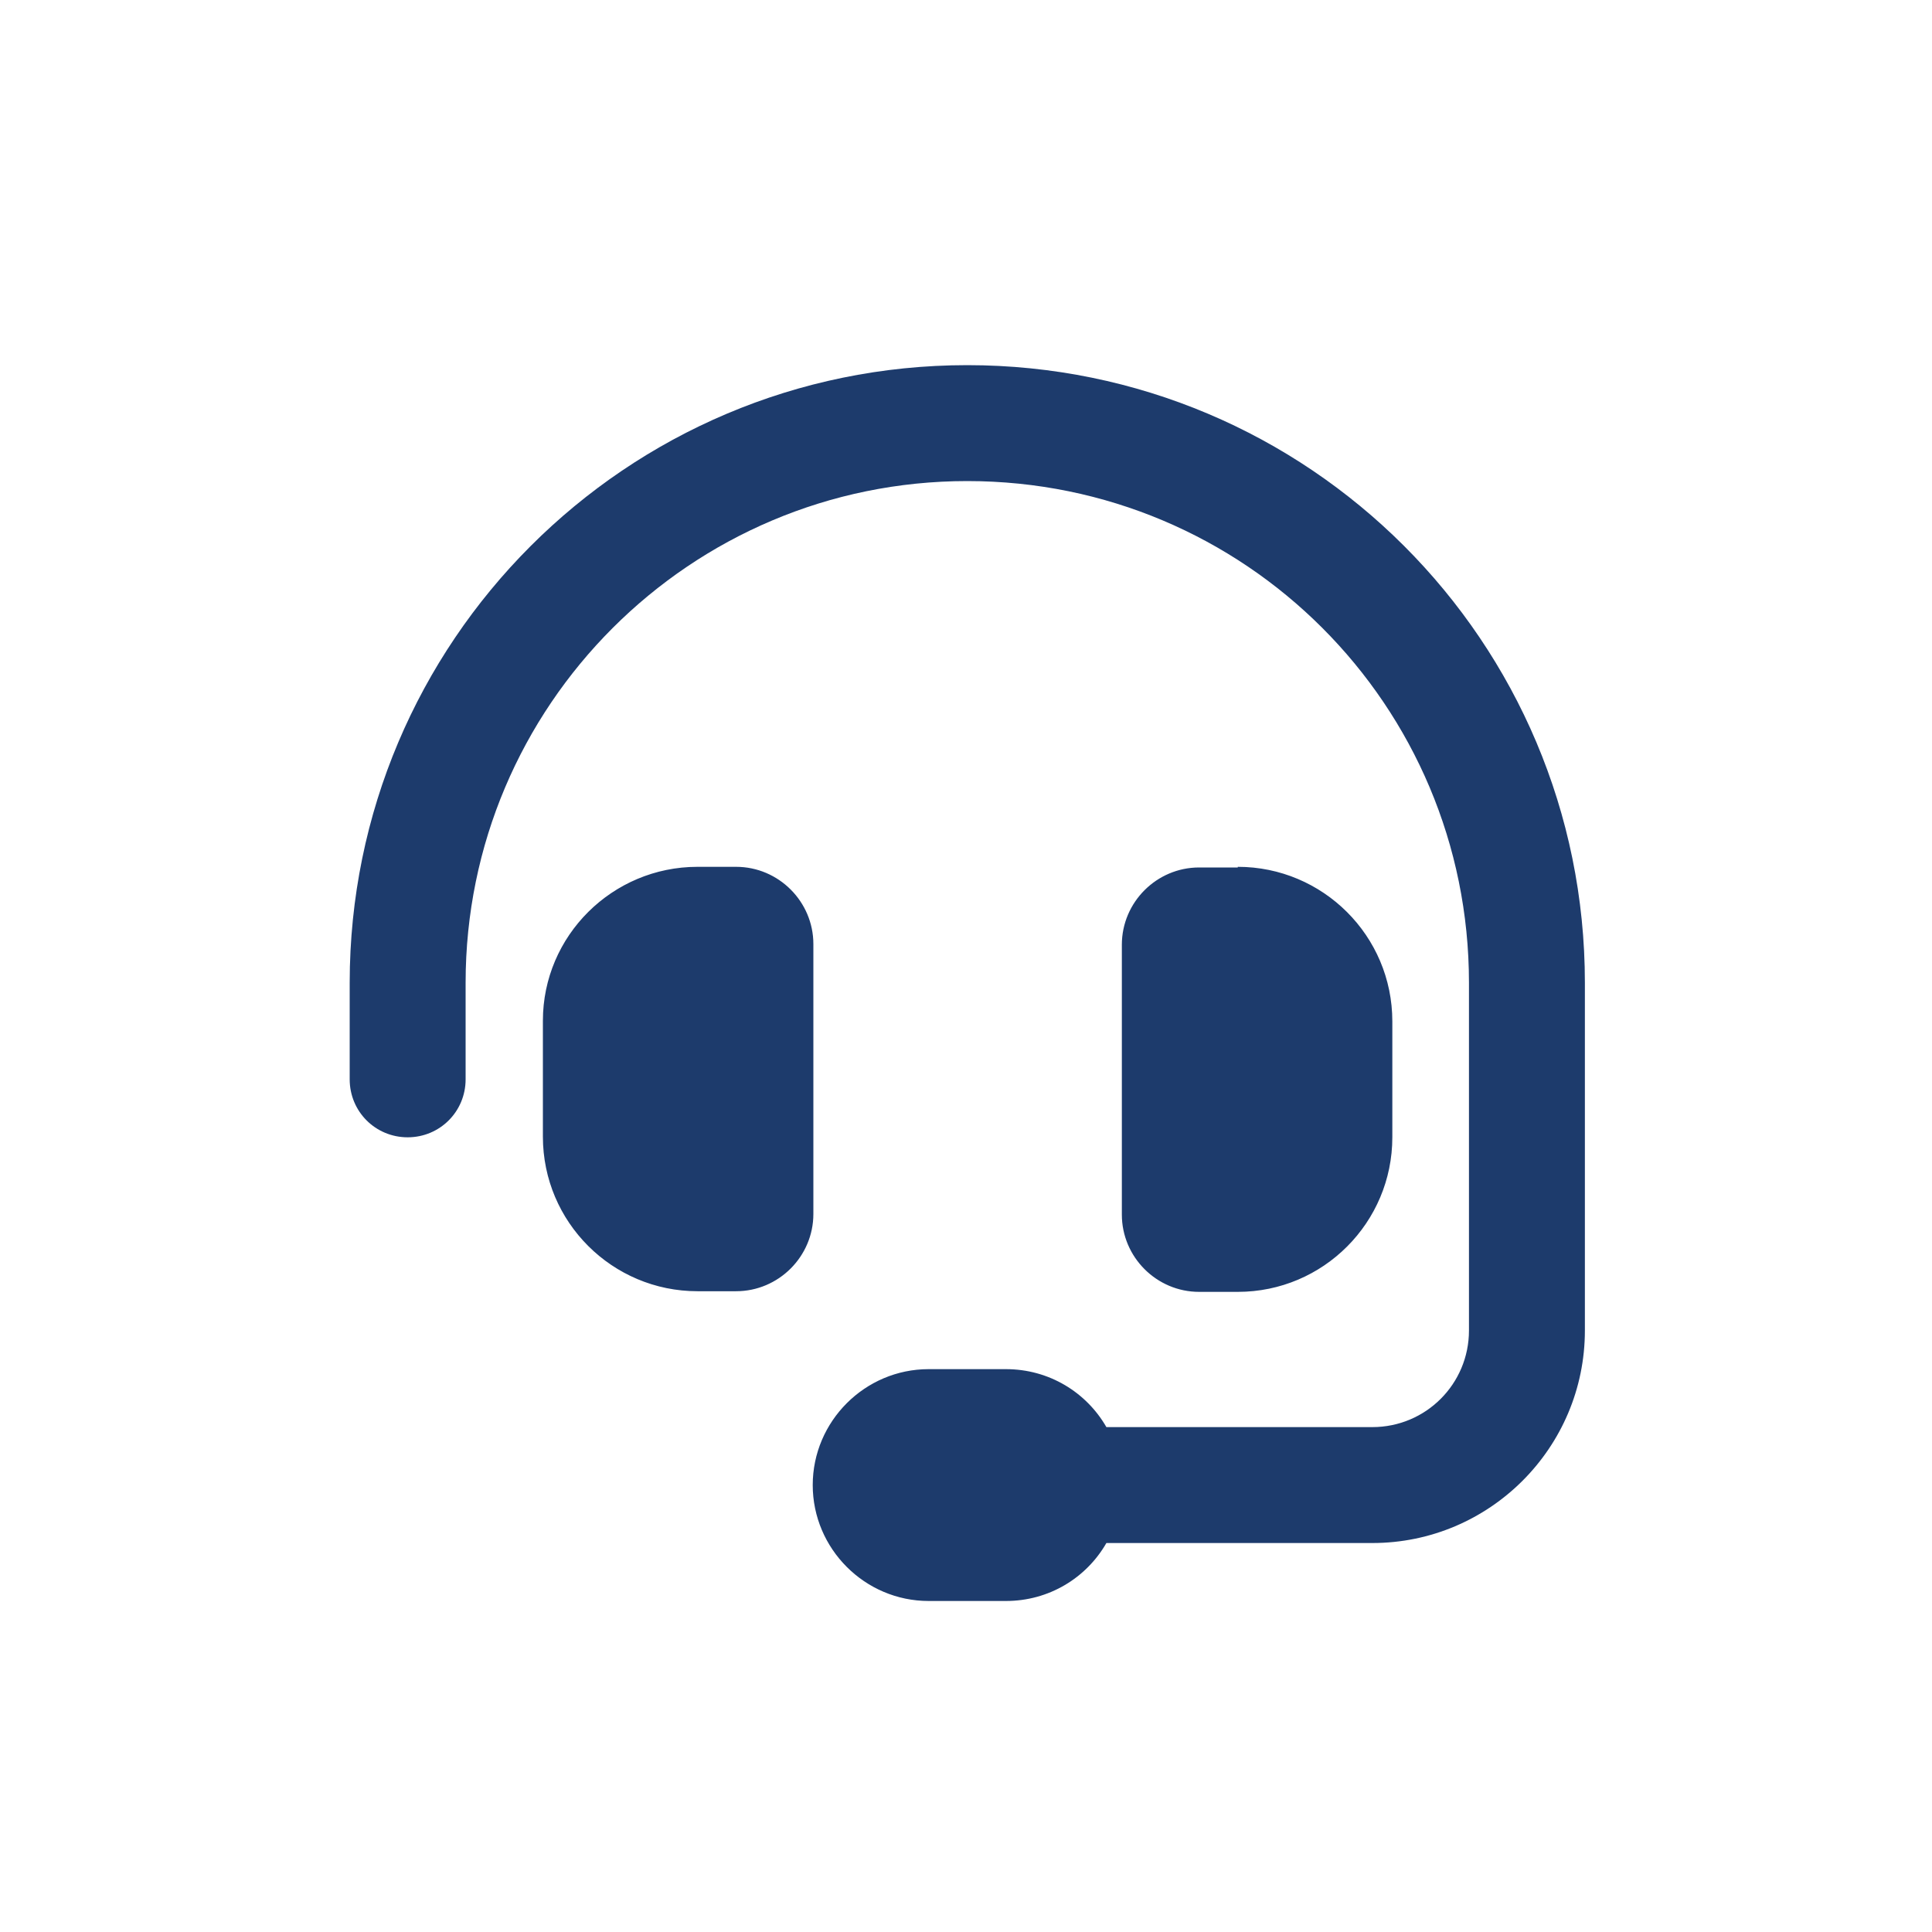 <?xml version="1.0" encoding="utf-8"?>
<!-- Generator: Adobe Illustrator 26.5.0, SVG Export Plug-In . SVG Version: 6.00 Build 0)  -->
<svg version="1.1" id="Layer_1" xmlns="http://www.w3.org/2000/svg" xmlns:xlink="http://www.w3.org/1999/xlink" x="0px" y="0px"
	 viewBox="0 0 300 300" style="enable-background:new 0 0 300 300;" xml:space="preserve">
<style type="text/css">
	.st0{fill:#FFFFFF;}
	.st1{display:none;fill:#1D3B6C;}
	.st2{fill:#1D3B6C;}
</style>
<rect class="st0" width="300" height="300"/>
<path class="st1" d="M93.2,38.6c-15.7,0-28.5,12.8-28.5,28.5v171c0,15.7,12.8,28.5,28.5,28.5h114c15.7,0,28.5-12.8,28.5-28.5V109.8
	h-57c-7.9,0-14.2-6.4-14.2-14.2v-57H93.2z M178.7,38.6v57h57L178.7,38.6z M93.2,74.2c0-3.9,3.2-7.1,7.1-7.1h28.5
	c3.9,0,7.1,3.2,7.1,7.1s-3.2,7.1-7.1,7.1h-28.5C96.4,81.3,93.2,78.1,93.2,74.2z M93.2,102.7c0-3.9,3.2-7.1,7.1-7.1h28.5
	c3.9,0,7.1,3.2,7.1,7.1c0,3.9-3.2,7.1-7.1,7.1h-28.5C96.4,109.8,93.2,106.6,93.2,102.7z M150.2,134.8c3.9,0,7.1,3.2,7.1,7.1v7.7
	c3.8,0.5,7.4,1.4,10.7,2.3c3.8,1,6.1,4.9,5,8.7c-1,3.8-4.9,6.1-8.7,5c-4.9-1.3-9.8-2.3-14.3-2.4c-3.7,0-7.7,0.8-10.5,2.4
	c-2.5,1.5-3.6,3.3-3.6,5.7c0,1.6,0.6,2.9,3.3,4.5c3.1,1.8,7.4,3.2,13,4.9l0.2,0l0,0l0,0c5,1.5,11.3,3.4,16.2,6.5
	c5.4,3.4,10,8.8,10.1,17c0.1,8.6-4.3,14.8-10.2,18.5c-3.4,2.1-7.3,3.4-11.2,4.1v7.6c0,3.9-3.2,7.1-7.1,7.1c-3.9,0-7.1-3.2-7.1-7.1
	v-7.9c-5-0.9-9.7-2.5-13.8-4l0,0c-0.9-0.3-1.9-0.6-2.8-0.9c-3.7-1.2-5.7-5.3-4.5-9c1.2-3.7,5.3-5.7,9-4.5c1.1,0.4,2.1,0.7,3.2,1.1
	l0,0l0,0l0,0c6.1,2,11,3.7,16.2,3.9c4.1,0.1,8-0.8,10.6-2.4c2.3-1.4,3.5-3.3,3.5-6.2c0-2-0.8-3.5-3.4-5.2c-3-1.9-7.3-3.3-12.9-5
	l-0.7-0.2l0,0c-4.9-1.5-10.8-3.3-15.5-6.1c-5.3-3.2-10.1-8.4-10.1-16.6c0-8.6,4.8-14.6,10.6-18c3.3-2,7-3.2,10.7-3.9v-7.7
	C143.1,138,146.3,134.8,150.2,134.8L150.2,134.8z"/>
<path class="st1" d="M69.1,71.4c-12.8,0-23.2,10.4-23.2,23.2v115.9c0,12.8,10.4,23.2,23.2,23.2h162.3c12.8,0,23.2-10.4,23.2-23.2
	V94.6c0-12.8-10.4-23.2-23.2-23.2H69.1z M98.1,164.2h23.2c16,0,29,13,29,29c0,3.2-2.6,5.8-5.8,5.8H74.9c-3.2,0-5.8-2.6-5.8-5.8
	C69.1,177.1,82.1,164.2,98.1,164.2z M132.9,129.4c0,12.8-10.4,23.2-23.2,23.2s-23.2-10.4-23.2-23.2c0-12.8,10.4-23.2,23.2-23.2
	S132.9,116.6,132.9,129.4z M179.2,117.8h46.4c3.2,0,5.8,2.6,5.8,5.8s-2.6,5.8-5.8,5.8h-46.4c-3.2,0-5.8-2.6-5.8-5.8
	S176,117.8,179.2,117.8z M179.2,141h46.4c3.2,0,5.8,2.6,5.8,5.8c0,3.2-2.6,5.8-5.8,5.8h-46.4c-3.2,0-5.8-2.6-5.8-5.8
	C173.4,143.6,176,141,179.2,141z M179.2,164.2h46.4c3.2,0,5.8,2.6,5.8,5.8s-2.6,5.8-5.8,5.8h-46.4c-3.2,0-5.8-2.6-5.8-5.8
	S176,164.2,179.2,164.2z"/>
<path class="st2" d="M150.2,74.7c-43,0-77.9,34.9-77.9,77.9v15c0,5-4,9-9,9s-9-4-9-9v-15c0-52.9,42.9-95.9,95.9-95.9
	s95.9,42.9,95.9,95.9v54c0,18.2-14.8,33-33,33l-41.3,0c-3.1,5.4-8.9,9-15.6,9h-12c-9.9,0-18-8.1-18-18c0-9.9,8.1-18,18-18h12
	c6.7,0,12.5,3.6,15.6,9l41.3,0c8.3,0,15-6.7,15-15v-54C228.1,109.5,193.3,74.7,150.2,74.7z M108.3,134.6h6c6.6,0,12,5.4,12,12v41.9
	c0,6.6-5.4,12-12,12h-6c-13.2,0-24-10.7-24-24v-18C84.3,145.3,95.1,134.6,108.3,134.6z M192.2,134.6c13.2,0,24,10.7,24,24v18
	c0,13.2-10.7,24-24,24h-6c-6.6,0-12-5.4-12-12v-41.9c0-6.6,5.4-12,12-12H192.2z"/>
<path class="st1" d="M58.6,74c-14.4,0-26.2,11.7-26.2,26.2v104.7c0,14.4,11.7,26.2,26.2,26.2h183.3c14.4,0,26.2-11.7,26.2-26.2
	V100.2c0-14.4-11.7-26.2-26.2-26.2H58.6z M143.7,126.4h91.7c3.6,0,6.5,2.9,6.5,6.5s-2.9,6.5-6.5,6.5h-91.7c-3.6,0-6.5-2.9-6.5-6.5
	S140.1,126.4,143.7,126.4z M137.1,172.2c0-3.6,2.9-6.5,6.5-6.5h91.7c3.6,0,6.5,2.9,6.5,6.5c0,3.6-2.9,6.5-6.5,6.5h-91.7
	C140.1,178.7,137.1,175.8,137.1,172.2z M99.5,113.3v2.6c2.7,0.5,6.8,1.3,8.6,1.8c4.4,1.1,7,5.6,5.8,10c-1.1,4.4-5.6,7-10,5.8
	c-1.6-0.4-7.1-1.5-8.9-1.8c-5-0.8-9.1-0.1-11.7,1.1c-2.6,1.2-3.2,2.5-3.4,3.3c-0.2,1.4,0,1.9,0,2c0.1,0.2,0.4,0.7,1.5,1.4
	c2.5,1.7,6.4,2.9,12.2,4.7l0.3,0.1c5,1.5,11.6,3.5,16.5,7.1c2.7,2,5.3,4.7,6.9,8.4c1.6,3.7,2,7.8,1.2,12
	c-1.4,7.8-6.5,13.1-12.9,15.8c-2,0.9-4.1,1.5-6.3,1.9v2.3c0,4.5-3.7,8.2-8.2,8.2s-8.2-3.7-8.2-8.2v-2.6c-3.9-0.9-9-2.6-12.2-3.7
	c-0.7-0.2-1.3-0.5-1.8-0.6c-4.3-1.4-6.6-6.1-5.2-10.4s6.1-6.6,10.4-5.2c0.8,0.3,1.7,0.6,2.6,0.9l0,0l0,0c3.9,1.3,8.3,2.8,10.7,3.2
	c5.2,0.8,9.3,0.3,11.8-0.8c2.3-0.9,3-2.2,3.3-3.6c0.3-1.6,0-2.4-0.1-2.7c-0.2-0.4-0.5-0.9-1.5-1.6c-2.4-1.8-6.3-3.1-12-4.8l-0.9-0.3
	c-4.8-1.4-11-3.3-15.8-6.5c-2.7-1.8-5.4-4.4-7.1-8c-1.7-3.7-2.1-7.7-1.4-11.9c1.3-7.5,6.6-12.6,12.7-15.4c2-0.9,4.2-1.6,6.5-2.1
	v-2.5c0-4.5,3.7-8.2,8.2-8.2C95.9,105,99.5,108.7,99.5,113.3L99.5,113.3z"/>
<path class="st1" d="M150.2,53.7c6.3,0,12.1,3.3,15.2,8.7l95.4,162.5c3.2,5.5,3.2,12.2,0.1,17.7c-3.1,5.5-9,8.9-15.3,8.9H54.9
	c-6.3,0-12.2-3.4-15.3-8.9c-3.1-5.5-3.1-12.3,0.1-17.7L135,62.4C138.2,57,144,53.7,150.2,53.7z M150.2,110.2
	c-5.9,0-10.6,4.7-10.6,10.6v49.4c0,5.9,4.7,10.6,10.6,10.6c5.9,0,10.6-4.7,10.6-10.6v-49.4C160.8,114.9,156.1,110.2,150.2,110.2z
	 M164.4,209.1c0-7.8-6.3-14.1-14.1-14.1s-14.1,6.3-14.1,14.1s6.3,14.1,14.1,14.1S164.4,216.9,164.4,209.1z"/>
<path class="st1" d="M63.7,68.6c-11,0-20,8.9-20,20c0,6.3,3,12.2,8,16l90.5,67.9c4.7,3.5,11.2,3.5,16,0l90.5-67.9c5-3.8,8-9.7,8-16
	c0-11-8.9-20-20-20C236.8,68.6,63.7,68.6,63.7,68.6z M43.7,115.2v86.5c0,14.7,11.9,26.6,26.6,26.6h159.7c14.7,0,26.6-11.9,26.6-26.6
	v-86.5l-90.5,67.9c-9.5,7.1-22.5,7.1-31.9,0L43.7,115.2z"/>
</svg>
